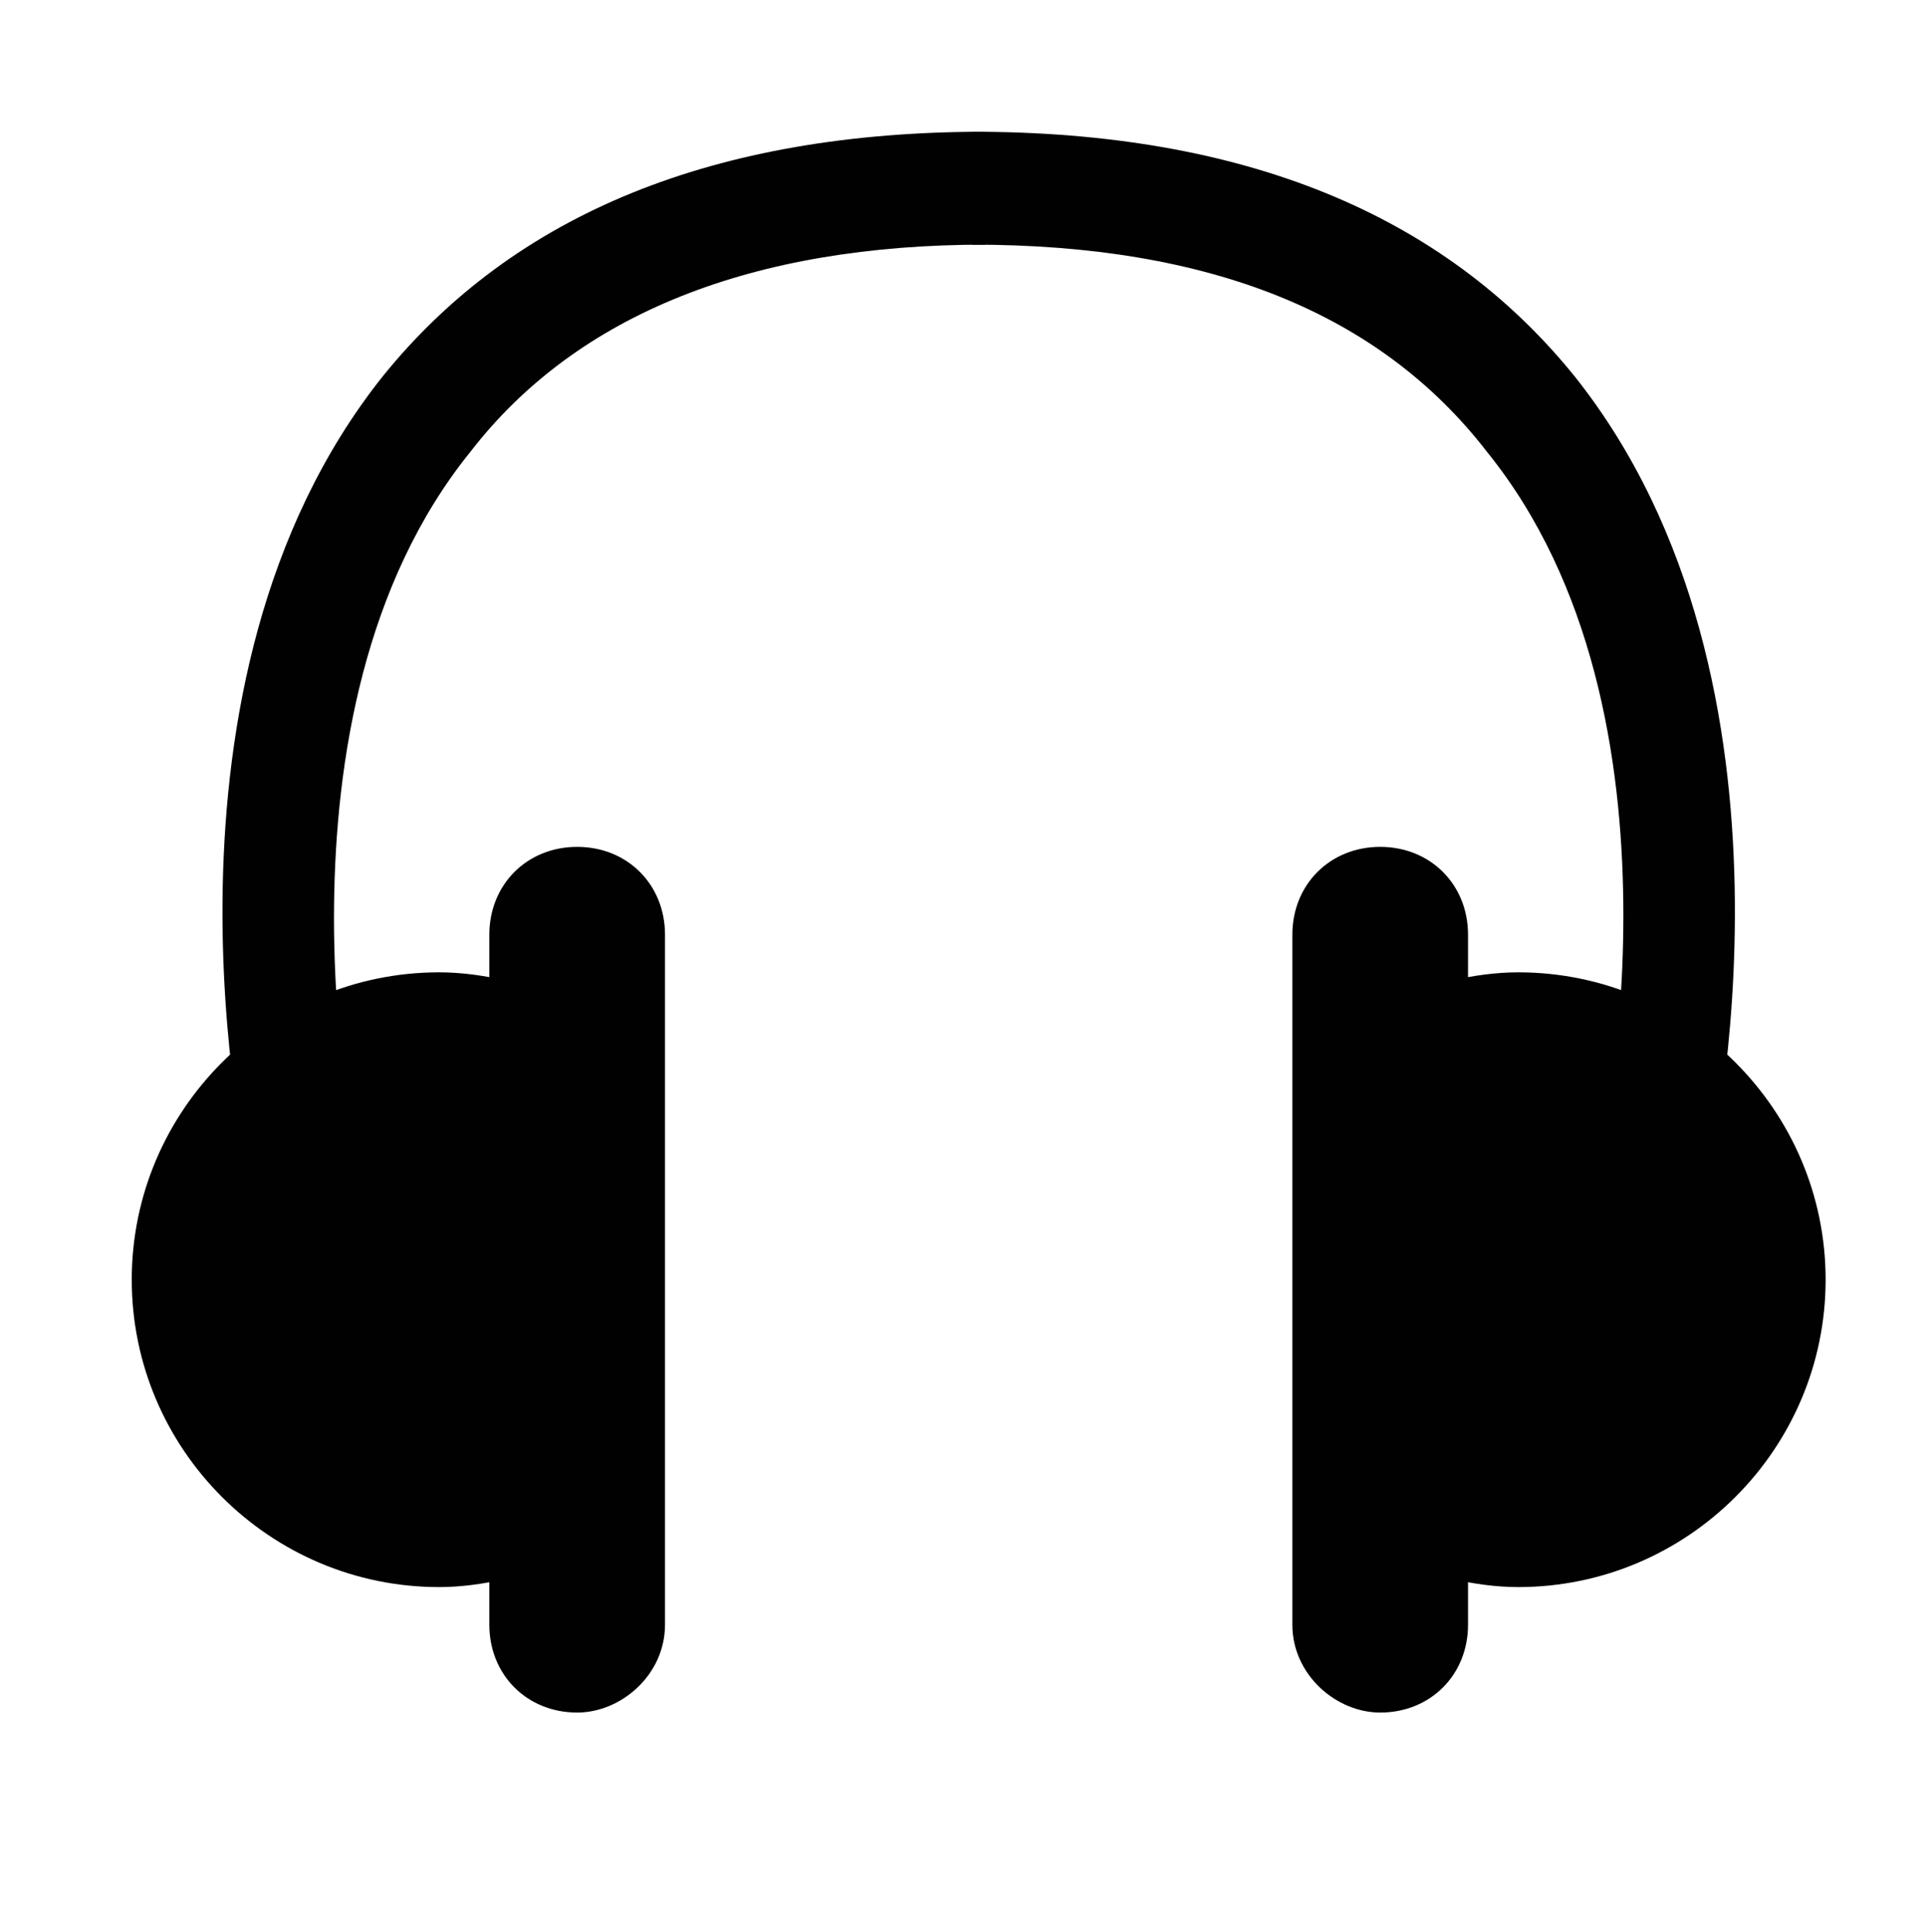 <?xml version="1.0" encoding="UTF-8"?>
<!-- Generator: Adobe Illustrator 22.0.1, SVG Export Plug-In . SVG Version: 6.00 Build 0)  -->
<svg version="1.1" id="Layer_1" xmlns="http://www.w3.org/2000/svg" xmlns:xlink="http://www.w3.org/1999/xlink" x="0px" y="0px" width="30.7px" height="30.8px" viewBox="0 0 30.7 30.8" style="enable-background:new 0 0 30.7 30.8;" xml:space="preserve">
<style type="text/css">
	.st0{fill:#010101;}
</style>
<g>
	<path class="st0" d="M4,18.9C3.9,18.5,2.2,10.9,6.1,6c2.1-2.6,5.3-3.9,9.6-3.9v1.8c-3.7,0-6.5,1.1-8.2,3.3   c-3.4,4.2-1.8,11.3-1.8,11.3L4,18.9z"/>
</g>
<g>
	<path class="st0" d="M9.2,27.3L9.2,27.3c-0.8,0-1.4-0.6-1.4-1.4v-11c0-0.8,0.6-1.4,1.4-1.4h0c0.8,0,1.4,0.6,1.4,1.4v11   C10.6,26.7,9.9,27.3,9.2,27.3z"/>
</g>
<g>
	<path class="st0" d="M9.1,16.4c0-0.2,0-0.3,0-0.4c-0.6-0.3-1.4-0.5-2.1-0.5c-2.7,0-4.9,2.2-4.9,4.9s2.2,4.9,4.9,4.9   c0.7,0,1.4-0.2,2-0.4C9.1,22.1,9.1,19.2,9.1,16.4z"/>
</g>
<g>
	<path class="st0" d="M27.2,18.9l-1.7-0.4c0-0.1,1.6-7.1-1.8-11.3C22,5,19.3,3.9,15.5,3.9V2.1c4.3,0,7.5,1.3,9.6,3.9   C29,10.9,27.3,18.5,27.2,18.9z"/>
</g>
<g>
	<path class="st0" d="M22,27.3L22,27.3c0.8,0,1.4-0.6,1.4-1.4v-11c0-0.8-0.6-1.4-1.4-1.4h0c-0.8,0-1.4,0.6-1.4,1.4v11   C20.6,26.7,21.3,27.3,22,27.3z"/>
</g>
<g>
	<path class="st0" d="M22.1,16.4c0-0.2,0-0.3,0-0.4c0.6-0.3,1.4-0.5,2.1-0.5c2.7,0,4.9,2.2,4.9,4.9s-2.2,4.9-4.9,4.9   c-0.7,0-1.4-0.2-2-0.4C22.1,22.1,22.1,19.2,22.1,16.4z"/>
</g>
</svg>
